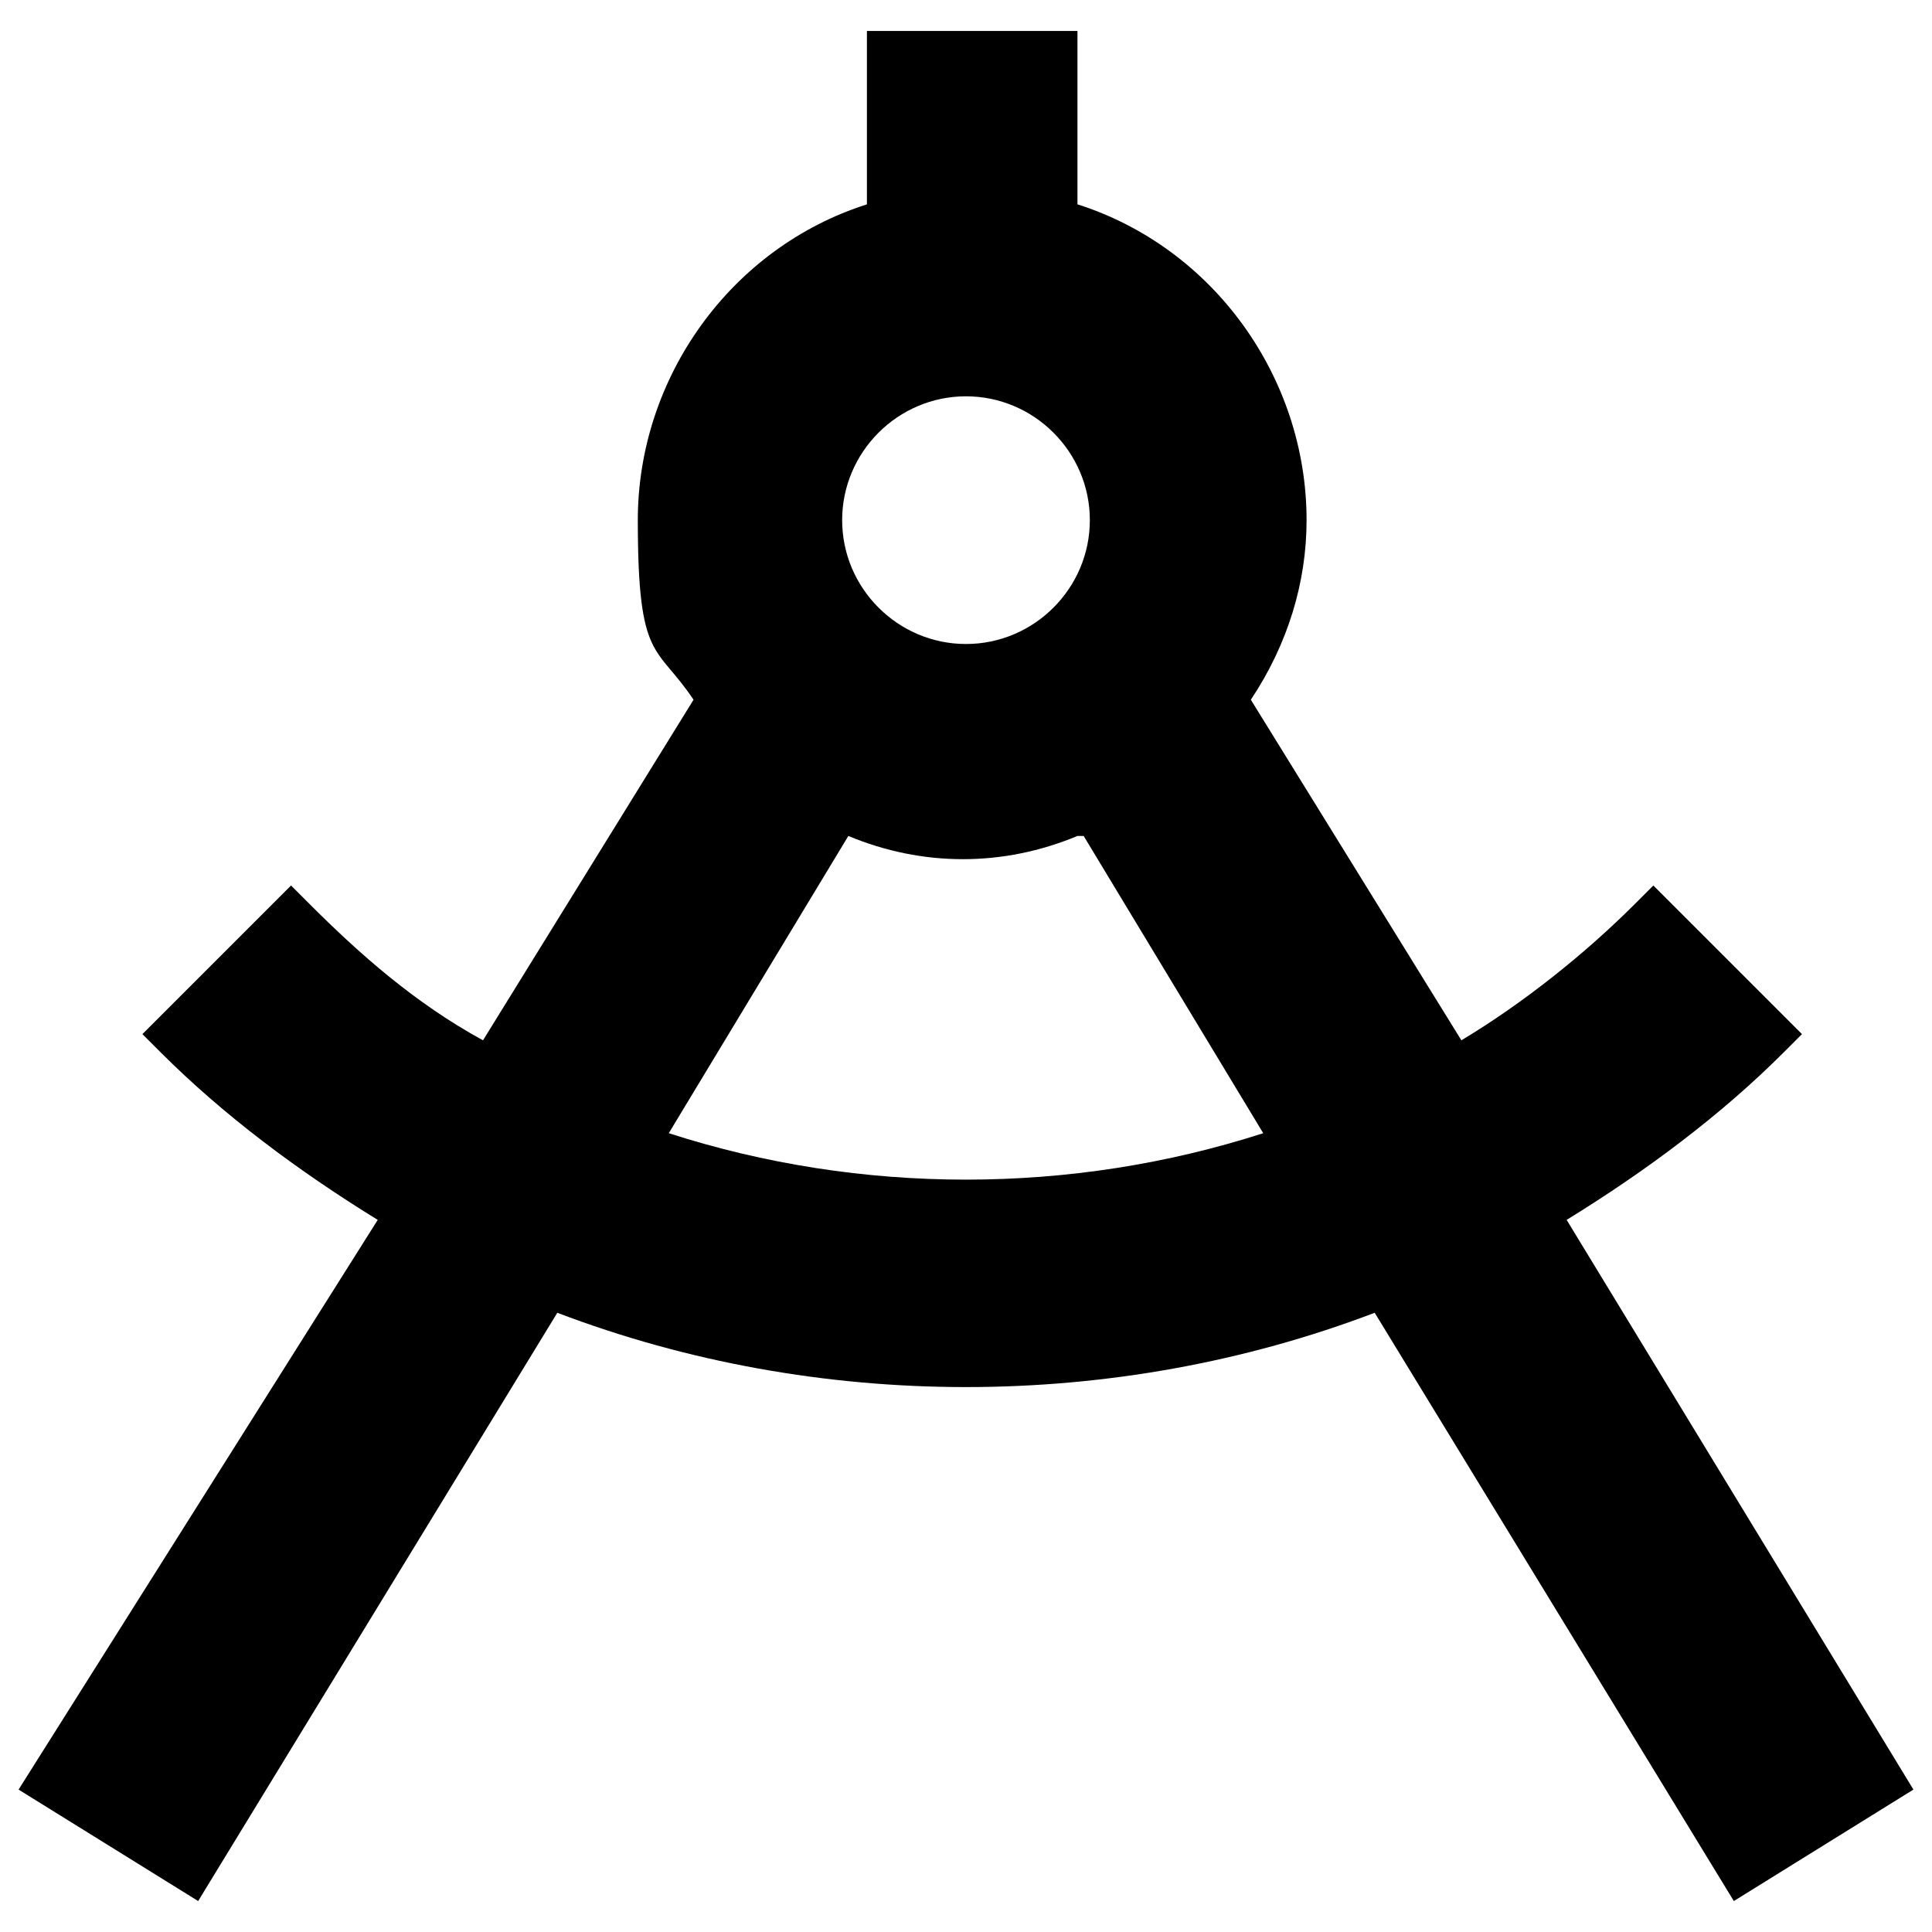 <?xml version="1.0" encoding="UTF-8"?>
<svg id="Layer_1" data-name="Layer 1" xmlns="http://www.w3.org/2000/svg" version="1.1" viewBox="0 0 31.2 31.2">
  <defs>
    <style>
      .cls-1 {
        fill: #000;
        stroke-width: 0px;
      }
    </style>
  </defs>
  <path class="cls-1" d="M25.3,19.7c1.3-.8,2.5-1.7,3.5-2.7l.3-.3-2.4-2.4-.3.3c-.8.8-1.8,1.6-2.8,2.2l-3.4-5.5c.6-.9.9-1.9.9-2.9,0-2.3-1.5-4.4-3.7-5.1V.5h-3.4v2.8c-2.2.7-3.7,2.8-3.7,5.1s.3,2,.9,2.9l-3.4,5.5c-1.1-.6-2-1.4-2.8-2.2l-.3-.3-2.4,2.4.3.3c1,1,2.2,1.9,3.5,2.7L.3,28.9l2.9,1.8,5.8-9.5c4.2,1.6,9,1.6,13.2,0l5.8,9.5,2.9-1.8-5.6-9.2ZM17.6,8.4c0,1.1-.9,2-2,2s-2-.9-2-2,.9-2,2-2,2,.9,2,2ZM17.5,13.5l2.9,4.8c-3.1,1-6.5,1-9.6,0l2.9-4.8c1.2.5,2.5.5,3.7,0Z"/>
</svg>